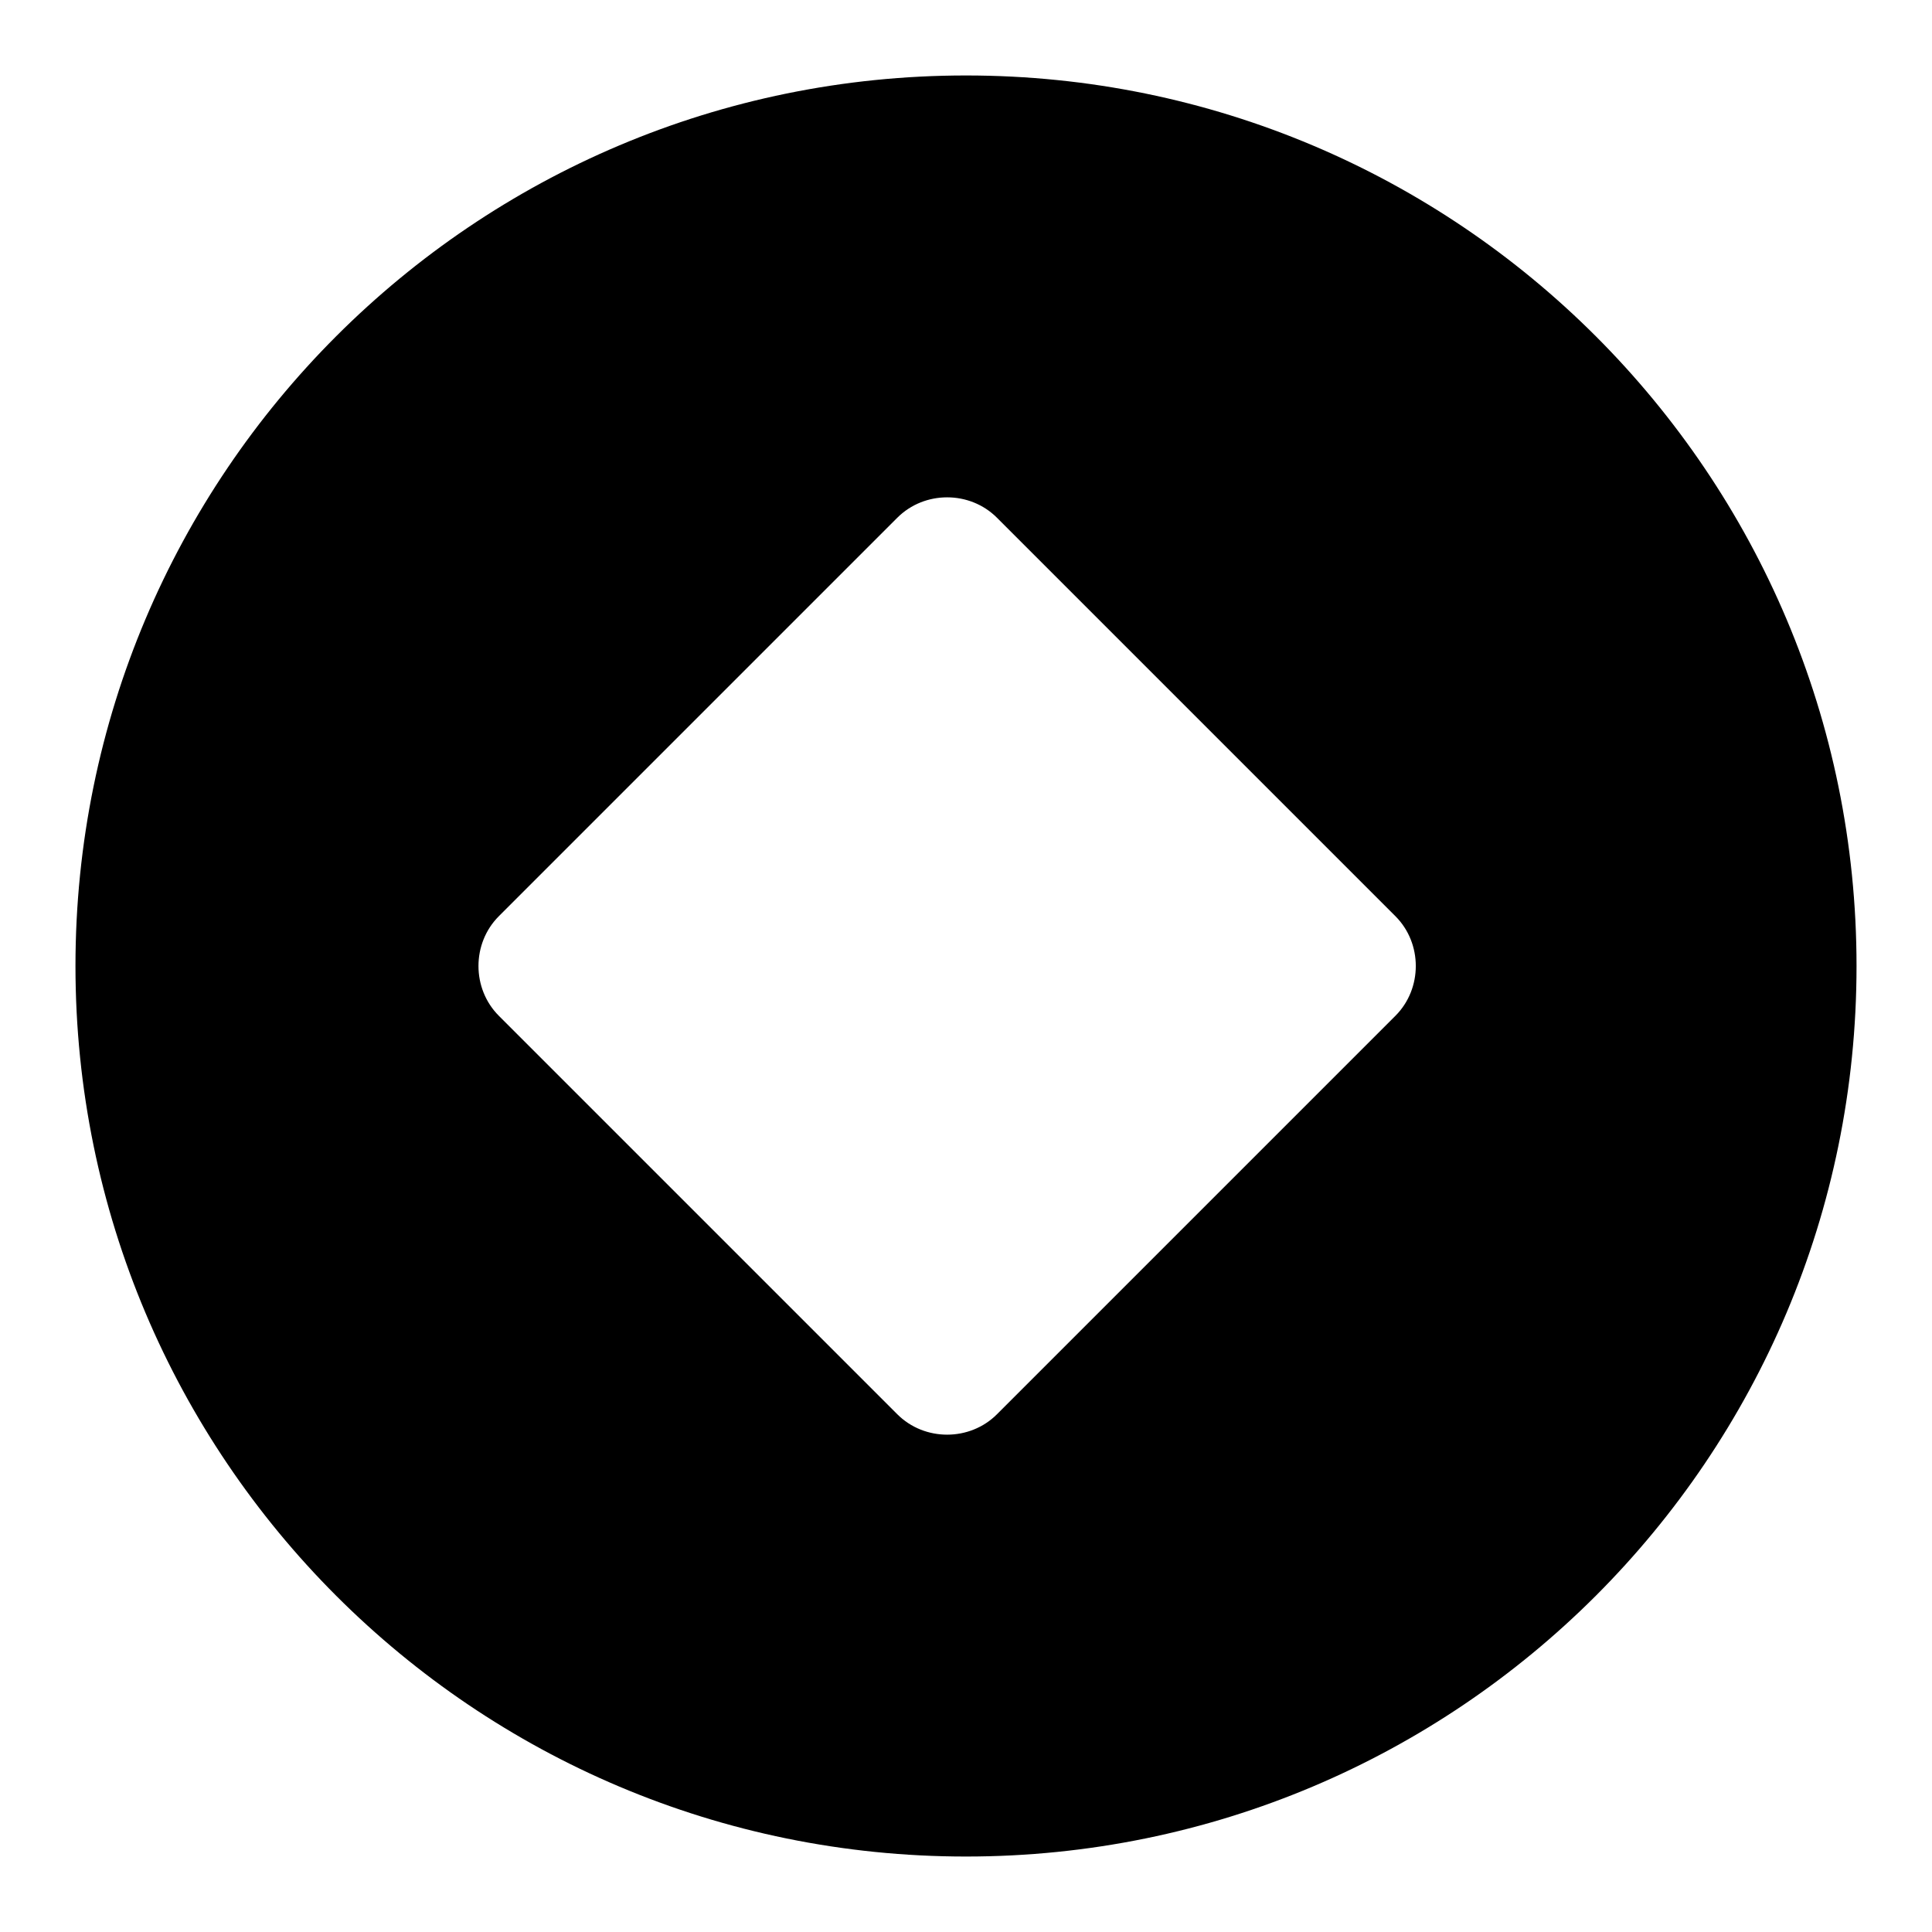 <?xml version="1.0" encoding="utf-8"?>
<!-- Svg Vector Icons : http://www.onlinewebfonts.com/icon -->
<!DOCTYPE svg PUBLIC "-//W3C//DTD SVG 1.1//EN" "http://www.w3.org/Graphics/SVG/1.1/DTD/svg11.dtd">
<svg version="1.1" xmlns="http://www.w3.org/2000/svg" xmlns:xlink="http://www.w3.org/1999/xlink" x="0px" y="0px" viewBox="0 0 256 256" enable-background="new 0 0 256 256" xml:space="preserve">
<g><g><path fill="#000000" d="M128,10C62.8,10,10,62.8,10,128c0,65.2,52.8,118,118,118c65.2,0,118-52.8,118-118C246,62.8,193.2,10,128,10z M184.9,134.6l-52.8,52.8c-3.6,3.6-9.6,3.6-13.2,0l-52.8-52.8c-3.6-3.6-3.6-9.6,0-13.2l52.8-52.8c3.6-3.6,9.6-3.6,13.2,0l52.8,52.8C188.5,125,188.5,131,184.9,134.6z"/></g></g>
</svg>